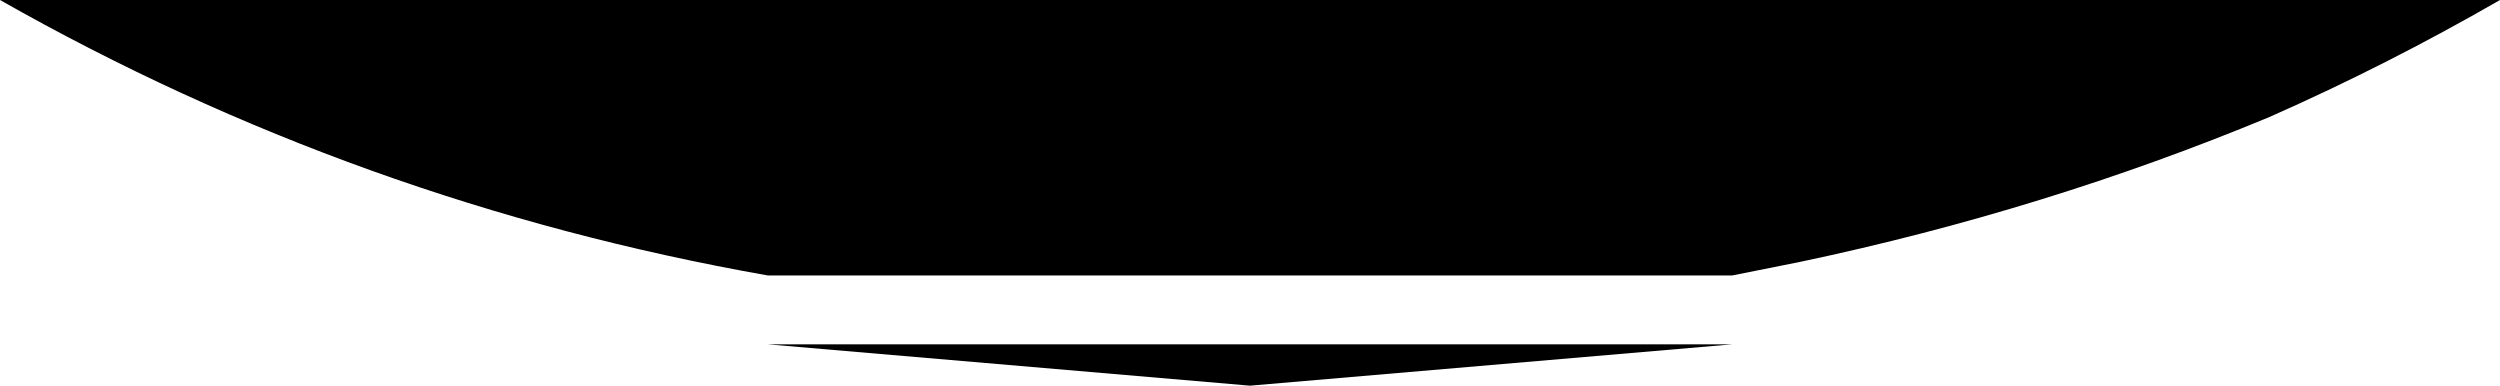 <?xml version="1.0" encoding="UTF-8" standalone="no"?>
<svg xmlns:xlink="http://www.w3.org/1999/xlink" height="5.6px" width="36.3px" xmlns="http://www.w3.org/2000/svg">
  <g transform="matrix(1.0, 0.0, 0.0, 1.0, 18.15, -40.65)">
    <path d="M0.0 46.25 L-7.0 45.65 7.0 45.65 0.0 46.25 M14.8 42.35 Q11.55 43.7 8.0 44.45 L7.0 44.65 -7.0 44.65 Q-12.95 43.6 -18.15 40.65 L18.15 40.65 Q16.5 41.6 14.8 42.35" fill="#000000" fill-rule="evenodd" stroke="none"/>
  </g>
</svg>
